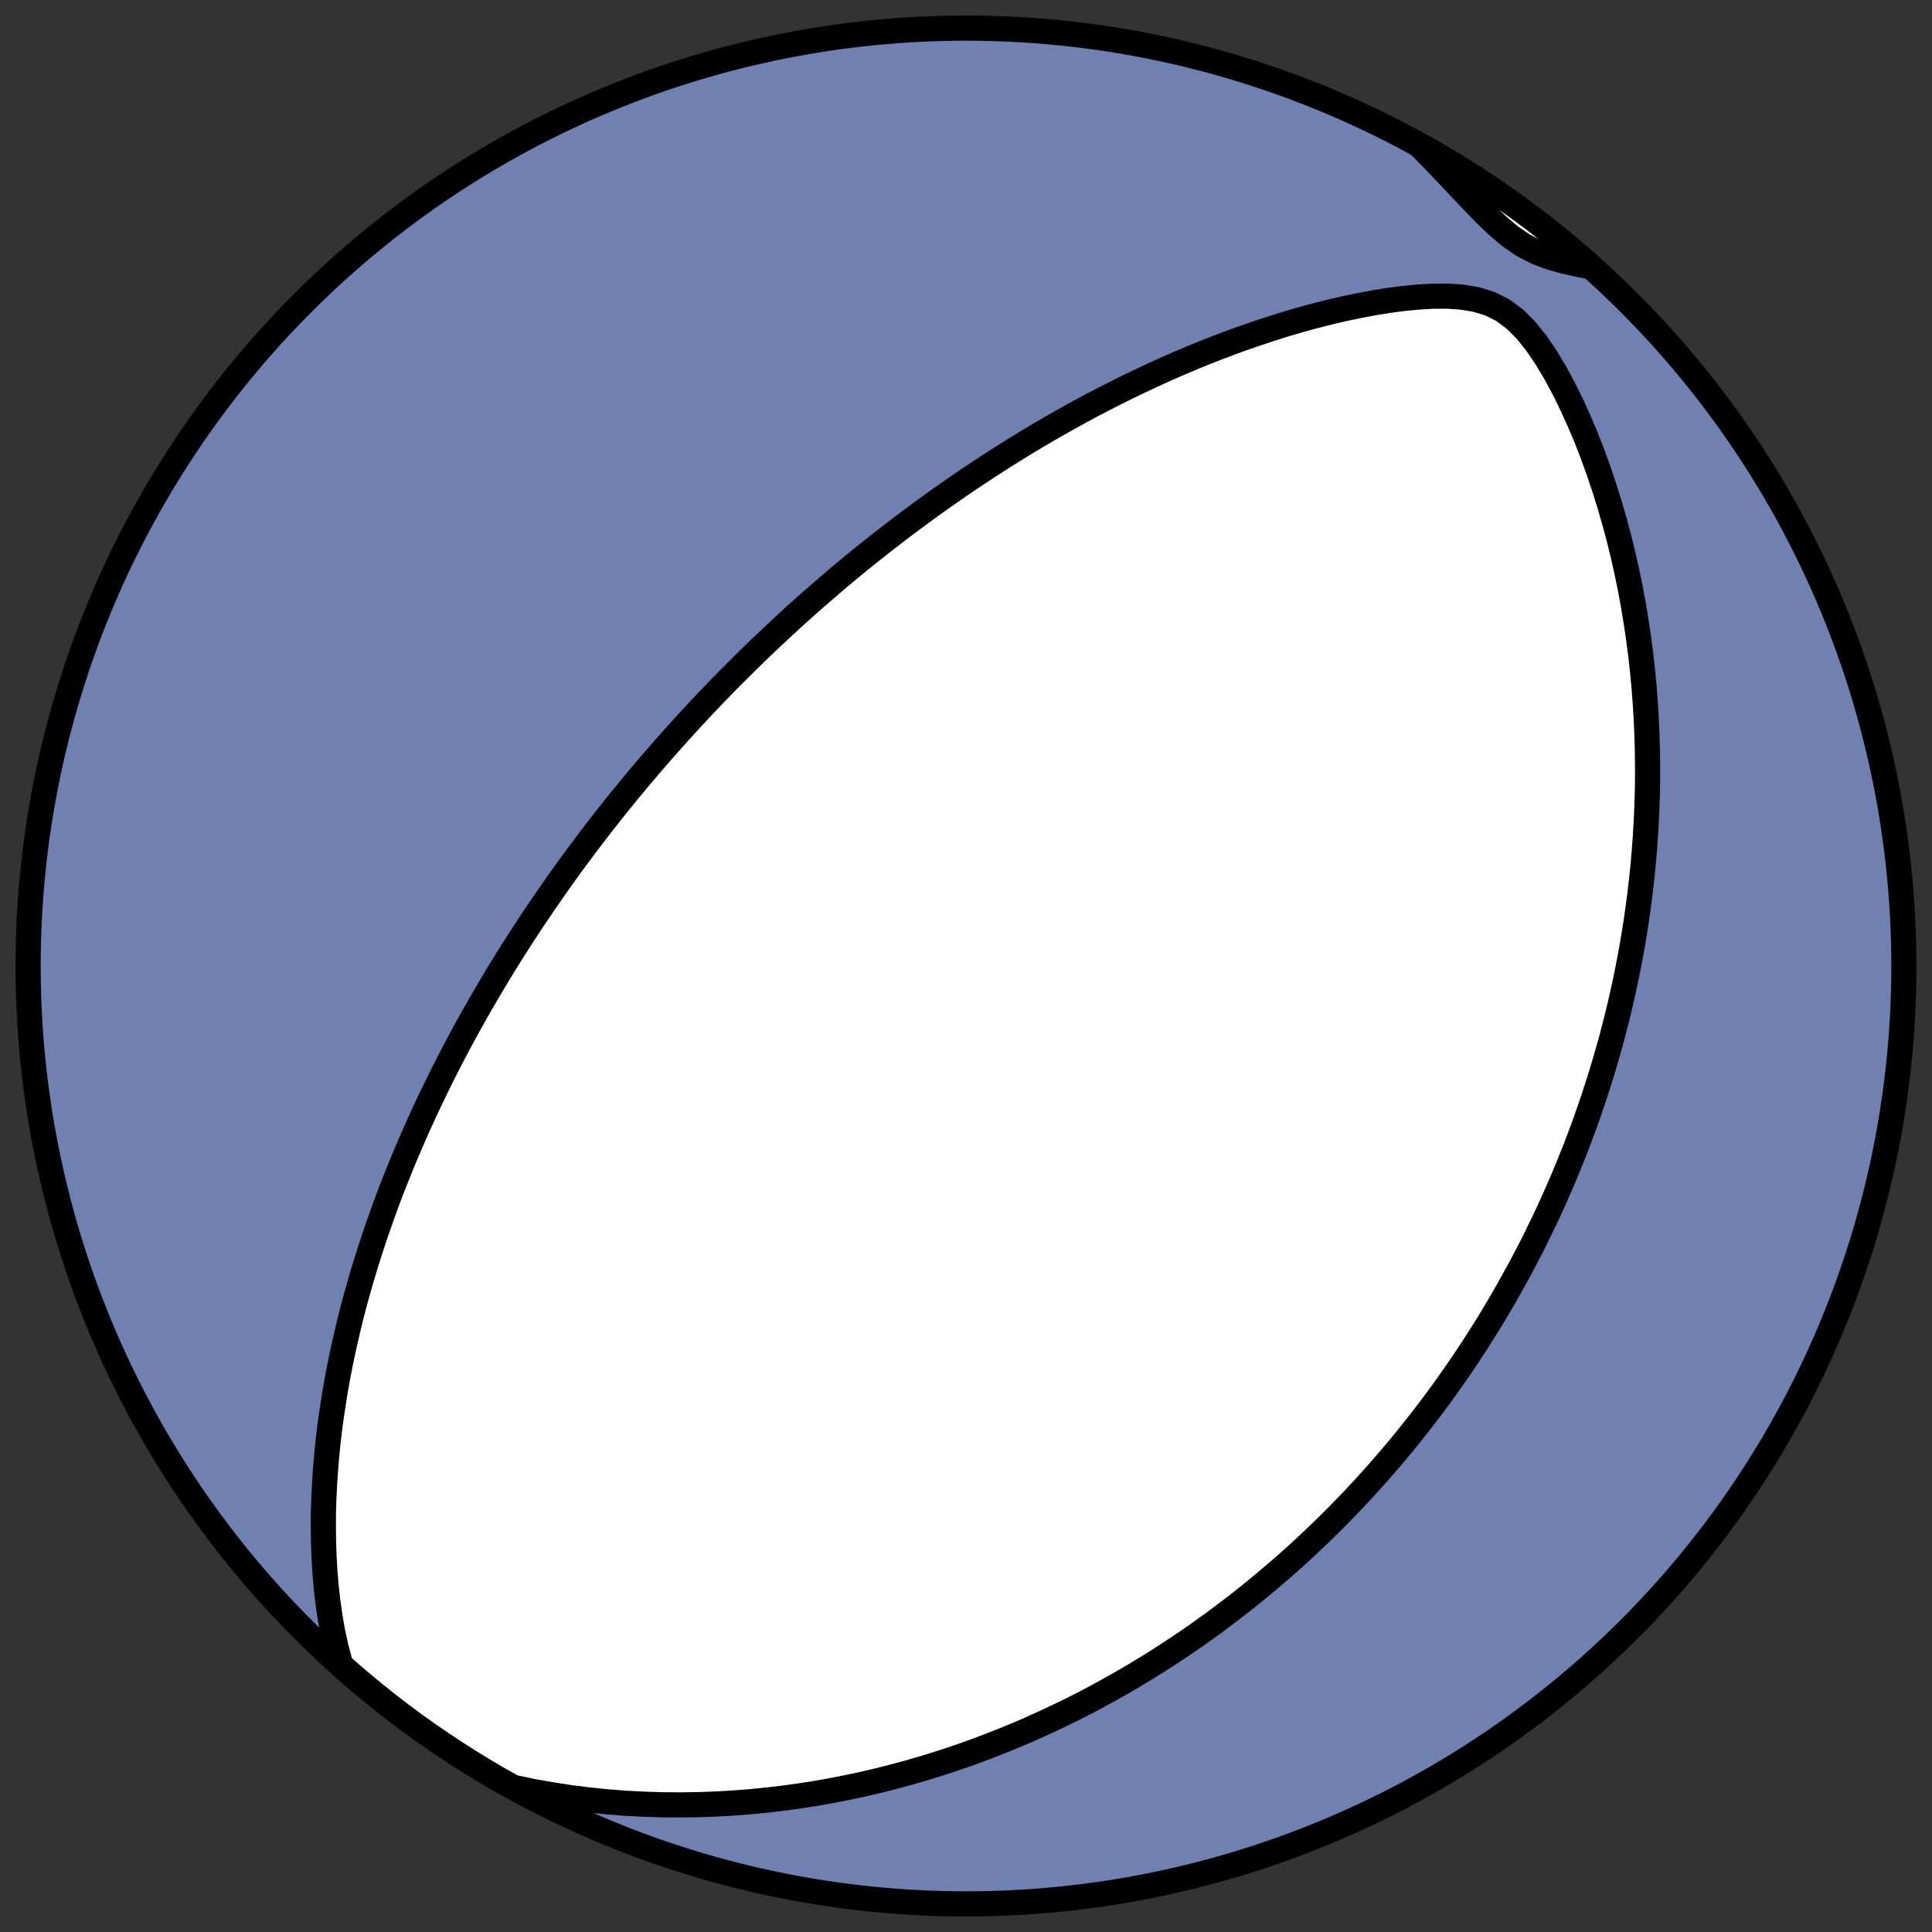 <?xml version="1.0" encoding="utf-8" standalone="no"?>
<!DOCTYPE svg PUBLIC "-//W3C//DTD SVG 1.1//EN"
  "http://www.w3.org/Graphics/SVG/1.1/DTD/svg11.dtd">
<!-- Created with matplotlib (https://matplotlib.org/) -->
<svg height="30.722pt" version="1.1" viewBox="0 0 30.722 30.722" width="30.722pt" xmlns="http://www.w3.org/2000/svg" xmlns:xlink="http://www.w3.org/1999/xlink">
 <rect x="0" y="0" width="30.722" height="30.722" fill="#333333" stroke="none"/>
 <defs>
  <style type="text/css">
*{stroke-linecap:butt;stroke-linejoin:round;}
  </style>
 </defs>
 <g id="figure_1">
  <g id="patch_1">
   <path d="M 0 30.722 
L 30.722 30.722 
L 30.722 0 
L 0 0 
z
" style="fill:none;"/>
  </g>
  <g id="axes_1">
   <g id="patch_2">
    <path clip-path="url(#p75eb0b24b5)" d="M 15.361 30.275 
C 19.316 30.275 23.11 28.704 25.907 25.907 
C 28.704 23.11 30.275 19.316 30.275 15.361 
C 30.275 11.406 28.704 7.612 25.907 4.816 
C 23.11 2.019 19.316 0.447 15.361 0.447 
C 11.406 0.447 7.612 2.019 4.816 4.816 
C 2.019 7.612 0.447 11.406 0.447 15.361 
C 0.447 19.316 2.019 23.11 4.816 25.907 
C 7.612 28.704 11.406 30.275 15.361 30.275 
z
" style="fill:#7080b0;stroke:#000000;stroke-linejoin:miter;stroke-width:0.4;"/>
   </g>
   <g id="patch_3">
    <path clip-path="url(#p75eb0b24b5)" d="M 5.42 26.479 
L 5.402 26.418 
L 5.34 26.184 
L 5.289 25.947 
L 5.248 25.709 
L 5.214 25.472 
L 5.187 25.234 
L 5.167 24.997 
L 5.153 24.761 
L 5.145 24.526 
L 5.142 24.292 
L 5.143 24.06 
L 5.15 23.829 
L 5.161 23.601 
L 5.176 23.374 
L 5.195 23.149 
L 5.217 22.927 
L 5.243 22.707 
L 5.273 22.489 
L 5.306 22.273 
L 5.341 22.06 
L 5.379 21.85 
L 5.42 21.642 
L 5.464 21.436 
L 5.51 21.234 
L 5.557 21.033 
L 5.607 20.836 
L 5.659 20.641 
L 5.713 20.448 
L 5.768 20.258 
L 5.825 20.071 
L 5.884 19.887 
L 5.943 19.705 
L 6.005 19.525 
L 6.067 19.348 
L 6.13 19.173 
L 6.194 19.001 
L 6.26 18.831 
L 6.326 18.664 
L 6.393 18.499 
L 6.461 18.336 
L 6.53 18.175 
L 6.599 18.017 
L 6.669 17.861 
L 6.739 17.707 
L 6.81 17.555 
L 6.882 17.405 
L 6.954 17.256 
L 7.026 17.11 
L 7.099 16.966 
L 7.172 16.823 
L 7.246 16.683 
L 7.32 16.544 
L 7.394 16.406 
L 7.469 16.27 
L 7.544 16.136 
L 7.619 16.004 
L 7.695 15.873 
L 7.771 15.743 
L 7.847 15.615 
L 7.923 15.488 
L 8 15.362 
L 8.077 15.238 
L 8.154 15.115 
L 8.232 14.993 
L 8.31 14.872 
L 8.388 14.753 
L 8.466 14.634 
L 8.545 14.517 
L 8.624 14.4 
L 8.703 14.285 
L 8.783 14.17 
L 8.862 14.056 
L 8.943 13.943 
L 9.023 13.831 
L 9.104 13.72 
L 9.186 13.609 
L 9.267 13.5 
L 9.349 13.39 
L 9.432 13.282 
L 9.515 13.174 
L 9.598 13.067 
L 9.682 12.96 
L 9.766 12.854 
L 9.851 12.748 
L 9.937 12.643 
L 10.022 12.538 
L 10.022 12.538 
L 10.109 12.434 
L 10.196 12.33 
L 10.284 12.227 
L 10.372 12.123 
L 10.461 12.021 
L 10.55 11.918 
L 10.641 11.816 
L 10.732 11.714 
L 10.824 11.612 
L 10.916 11.51 
L 11.01 11.409 
L 11.104 11.307 
L 11.199 11.206 
L 11.295 11.105 
L 11.392 11.004 
L 11.49 10.903 
L 11.589 10.802 
L 11.689 10.702 
L 11.79 10.601 
L 11.892 10.5 
L 11.995 10.399 
L 12.1 10.298 
L 12.206 10.198 
L 12.313 10.097 
L 12.421 9.996 
L 12.53 9.895 
L 12.641 9.793 
L 12.754 9.692 
L 12.867 9.591 
L 12.983 9.489 
L 13.1 9.388 
L 13.218 9.286 
L 13.338 9.184 
L 13.46 9.082 
L 13.583 8.98 
L 13.709 8.878 
L 13.836 8.776 
L 13.965 8.673 
L 14.096 8.571 
L 14.229 8.468 
L 14.364 8.365 
L 14.501 8.263 
L 14.64 8.16 
L 14.781 8.057 
L 14.925 7.954 
L 15.071 7.851 
L 15.219 7.748 
L 15.369 7.645 
L 15.522 7.543 
L 15.678 7.44 
L 15.836 7.338 
L 15.996 7.236 
L 16.16 7.134 
L 16.325 7.032 
L 16.494 6.931 
L 16.665 6.831 
L 16.839 6.731 
L 17.016 6.632 
L 17.196 6.533 
L 17.378 6.435 
L 17.563 6.339 
L 17.752 6.243 
L 17.943 6.148 
L 18.137 6.055 
L 18.333 5.963 
L 18.533 5.872 
L 18.736 5.783 
L 18.941 5.696 
L 19.149 5.611 
L 19.36 5.528 
L 19.574 5.447 
L 19.79 5.369 
L 20.009 5.294 
L 20.23 5.221 
L 20.453 5.151 
L 20.679 5.085 
L 20.907 5.023 
L 21.137 4.964 
L 21.369 4.91 
L 21.603 4.861 
L 21.837 4.817 
L 22.073 4.778 
L 22.31 4.747 
L 22.546 4.724 
L 22.783 4.71 
L 23.017 4.709 
L 23.249 4.725 
L 23.475 4.763 
L 23.694 4.83 
L 23.9 4.934 
L 24.093 5.078 
L 24.271 5.257 
L 24.436 5.464 
L 24.589 5.691 
L 24.733 5.931 
L 24.868 6.181 
L 24.994 6.438 
L 25.112 6.699 
L 25.224 6.963 
L 25.328 7.23 
L 25.425 7.499 
L 25.515 7.768 
L 25.599 8.037 
L 25.677 8.307 
L 25.749 8.576 
L 25.814 8.844 
L 25.874 9.111 
L 25.928 9.377 
L 25.977 9.642 
L 26.02 9.904 
L 26.058 10.165 
L 26.092 10.423 
L 26.12 10.68 
L 26.144 10.934 
L 26.163 11.185 
L 26.178 11.434 
L 26.189 11.68 
L 26.196 11.924 
L 26.199 12.164 
L 26.199 12.402 
L 26.195 12.637 
L 26.187 12.869 
L 26.176 13.098 
L 26.163 13.324 
L 26.146 13.547 
L 26.127 13.767 
L 26.104 13.984 
L 26.08 14.199 
L 26.052 14.41 
L 26.023 14.618 
L 25.991 14.823 
L 25.957 15.026 
L 25.921 15.226 
L 25.883 15.422 
L 25.843 15.617 
L 25.801 15.808 
L 25.758 15.997 
L 25.713 16.183 
L 25.666 16.366 
L 25.618 16.548 
L 25.568 16.726 
L 25.517 16.902 
L 25.465 17.076 
L 25.411 17.248 
L 25.356 17.417 
L 25.3 17.584 
L 25.243 17.749 
L 25.185 17.911 
L 25.125 18.072 
L 25.065 18.231 
L 25.003 18.387 
L 24.941 18.542 
L 24.877 18.695 
L 24.813 18.847 
L 24.747 18.996 
L 24.681 19.144 
L 24.614 19.29 
L 24.545 19.434 
L 24.476 19.577 
L 24.407 19.719 
L 24.336 19.859 
L 24.264 19.997 
L 24.192 20.134 
L 24.118 20.27 
L 24.044 20.404 
L 23.969 20.538 
L 23.893 20.67 
L 23.817 20.8 
L 23.739 20.93 
L 23.661 21.059 
L 23.581 21.186 
L 23.501 21.313 
L 23.42 21.438 
L 23.338 21.563 
L 23.255 21.686 
L 23.171 21.809 
L 23.086 21.931 
L 23 22.052 
L 22.914 22.172 
L 22.826 22.291 
L 22.737 22.41 
L 22.647 22.528 
L 22.556 22.645 
L 22.464 22.761 
L 22.371 22.877 
L 22.277 22.992 
L 22.181 23.107 
L 22.084 23.221 
L 21.986 23.334 
L 21.887 23.447 
L 21.786 23.559 
L 21.685 23.671 
L 21.581 23.782 
L 21.477 23.893 
L 21.37 24.003 
L 21.263 24.113 
L 21.154 24.222 
L 21.043 24.331 
L 20.93 24.439 
L 20.816 24.547 
L 20.701 24.655 
L 20.583 24.762 
L 20.464 24.868 
L 20.343 24.974 
L 20.219 25.08 
L 20.094 25.185 
L 19.967 25.29 
L 19.838 25.394 
L 19.707 25.498 
L 19.573 25.602 
L 19.437 25.704 
L 19.299 25.807 
L 19.159 25.908 
L 19.016 26.01 
L 18.87 26.11 
L 18.722 26.21 
L 18.571 26.309 
L 18.418 26.408 
L 18.261 26.506 
L 18.102 26.603 
L 17.94 26.699 
L 17.775 26.794 
L 17.607 26.888 
L 17.435 26.982 
L 17.261 27.074 
L 17.083 27.165 
L 16.901 27.254 
L 16.716 27.342 
L 16.528 27.429 
L 16.336 27.515 
L 16.14 27.598 
L 15.941 27.68 
L 15.737 27.76 
L 15.53 27.838 
L 15.319 27.914 
L 15.104 27.987 
L 14.885 28.058 
L 14.662 28.126 
L 14.435 28.192 
L 14.203 28.254 
L 13.968 28.314 
L 13.728 28.37 
L 13.484 28.422 
L 13.236 28.471 
L 12.983 28.516 
L 12.727 28.556 
L 12.466 28.592 
L 12.202 28.623 
L 11.933 28.65 
L 11.661 28.671 
L 11.384 28.687 
L 11.105 28.697 
L 10.821 28.701 
L 10.535 28.699 
L 10.245 28.69 
L 9.952 28.675 
L 9.657 28.652 
L 9.36 28.622 
L 9.061 28.584 
L 8.76 28.538 
L 8.459 28.484 
L 8.16 28.421 
L 7.904 28.277 
L 7.68 28.145 
L 7.458 28.009 
L 7.239 27.869 
L 7.022 27.725 
L 6.807 27.578 
L 6.595 27.427 
L 6.386 27.272 
L 6.179 27.113 
L 5.976 26.951 
L 5.775 26.786 
L 5.577 26.617 
z
" style="fill:#ffffff;stroke:#000000;stroke-linejoin:miter;stroke-width:0.4;"/>
   </g>
   <g id="patch_4">
    <path clip-path="url(#p75eb0b24b5)" d="M 25.302 4.244 
L 25.126 4.21 
L 24.89 4.158 
L 24.659 4.094 
L 24.434 4.009 
L 24.217 3.897 
L 24.008 3.753 
L 23.805 3.58 
L 23.603 3.386 
L 23.402 3.178 
L 23.198 2.962 
L 22.991 2.743 
L 22.78 2.523 
L 22.565 2.303 
L 22.563 2.301 
L 22.818 2.445 
L 23.042 2.578 
L 23.264 2.714 
L 23.484 2.853 
L 23.701 2.997 
L 23.915 3.145 
L 24.127 3.296 
L 24.337 3.451 
L 24.543 3.609 
L 24.747 3.771 
L 24.948 3.937 
L 25.146 4.106 
z
" style="fill:#ffffff;stroke:#000000;stroke-linejoin:miter;stroke-width:0.4;"/>
   </g>
  </g>
 </g>
 <defs>
  <clipPath id="p75eb0b24b5">
   <rect height="30.722" width="30.722" x="0" y="0"/>
  </clipPath>
 </defs>
</svg>
